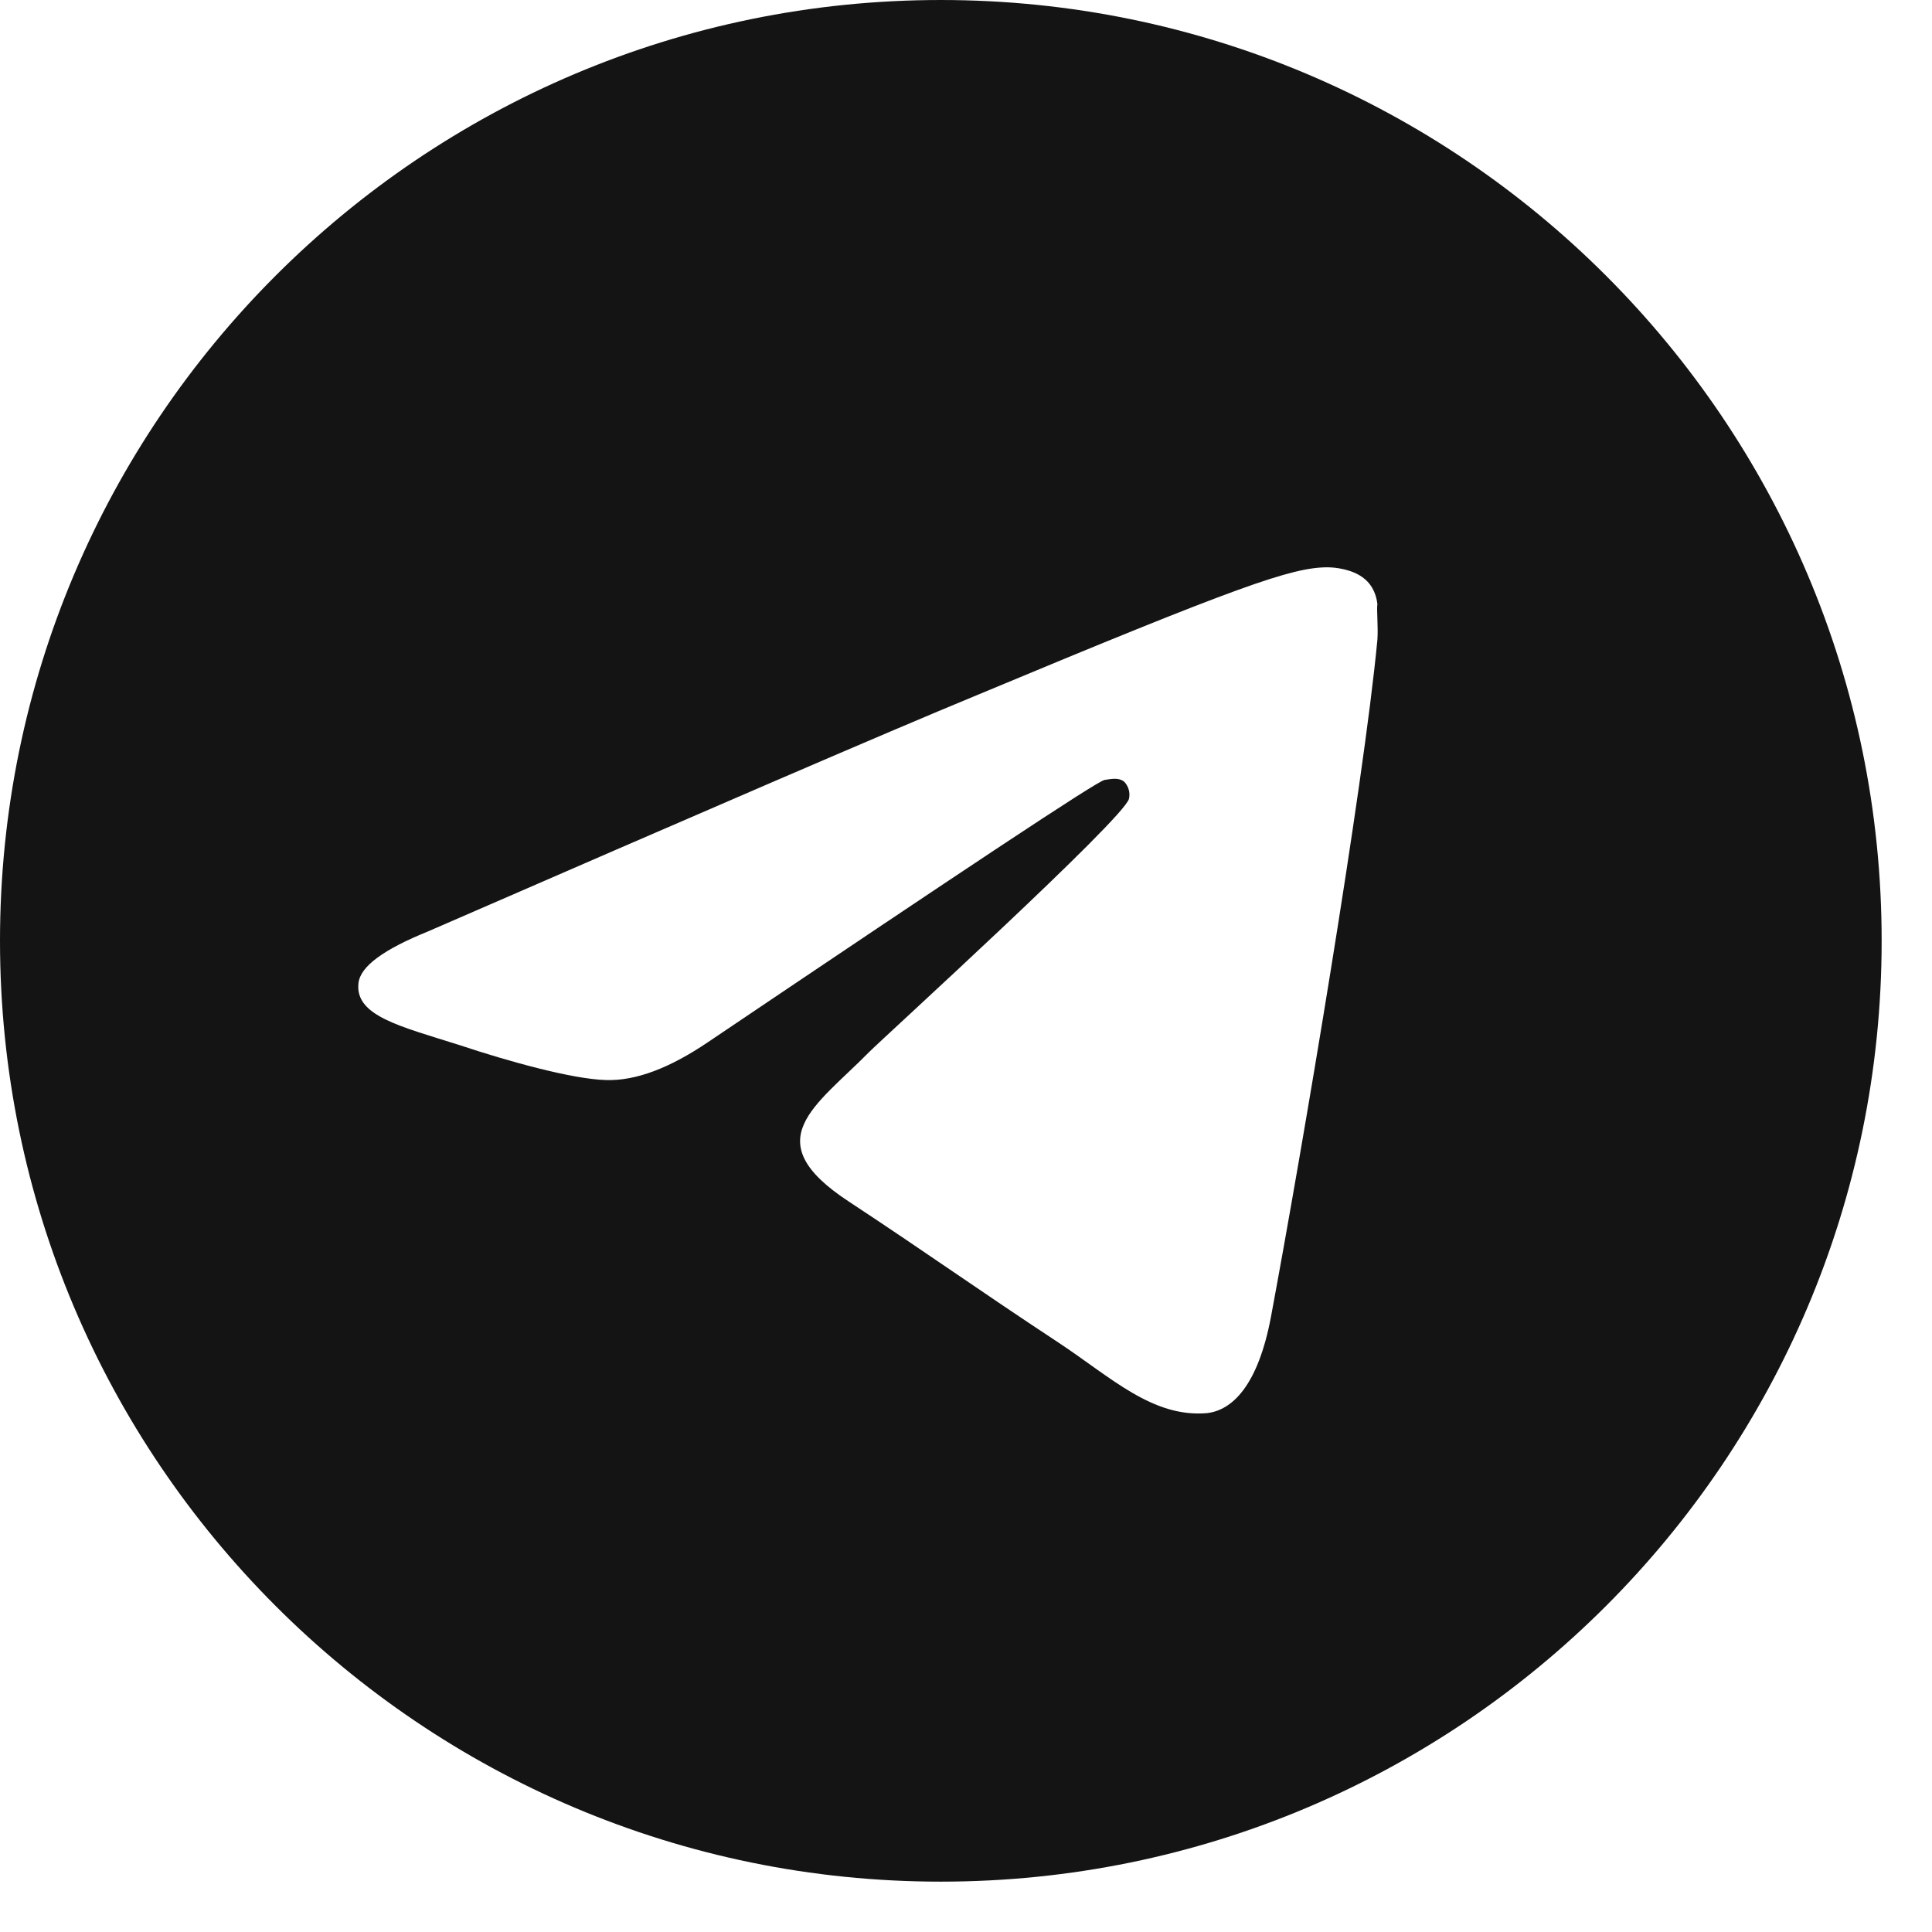 <svg width="33" height="33" viewBox="0 0 33 33" fill="none" xmlns="http://www.w3.org/2000/svg">
<path d="M16.07 0C7.199 0 0 7.199 0 16.07C0 24.941 7.199 32.14 16.07 32.14C24.941 32.14 32.14 24.941 32.14 16.07C32.14 7.199 24.941 0 16.07 0ZM23.527 10.928C23.286 13.467 22.241 19.638 21.711 22.482C21.486 23.687 21.036 24.089 20.618 24.137C19.686 24.218 18.979 23.527 18.079 22.932C16.665 22 15.861 21.421 14.495 20.521C12.904 19.477 13.933 18.898 14.849 17.966C15.09 17.725 19.204 13.981 19.284 13.643C19.295 13.592 19.294 13.539 19.28 13.489C19.266 13.438 19.24 13.392 19.204 13.354C19.107 13.274 18.979 13.306 18.866 13.322C18.722 13.354 16.472 14.849 12.085 17.806C11.442 18.24 10.863 18.465 10.349 18.448C9.771 18.432 8.678 18.127 7.858 17.854C6.846 17.532 6.058 17.356 6.123 16.793C6.155 16.504 6.557 16.215 7.312 15.909C12.004 13.868 15.122 12.519 16.681 11.876C21.148 10.012 22.064 9.69 22.675 9.69C22.803 9.69 23.109 9.722 23.302 9.883C23.462 10.012 23.511 10.188 23.527 10.317C23.511 10.413 23.543 10.703 23.527 10.928Z" fill="#141414"/>
</svg>
